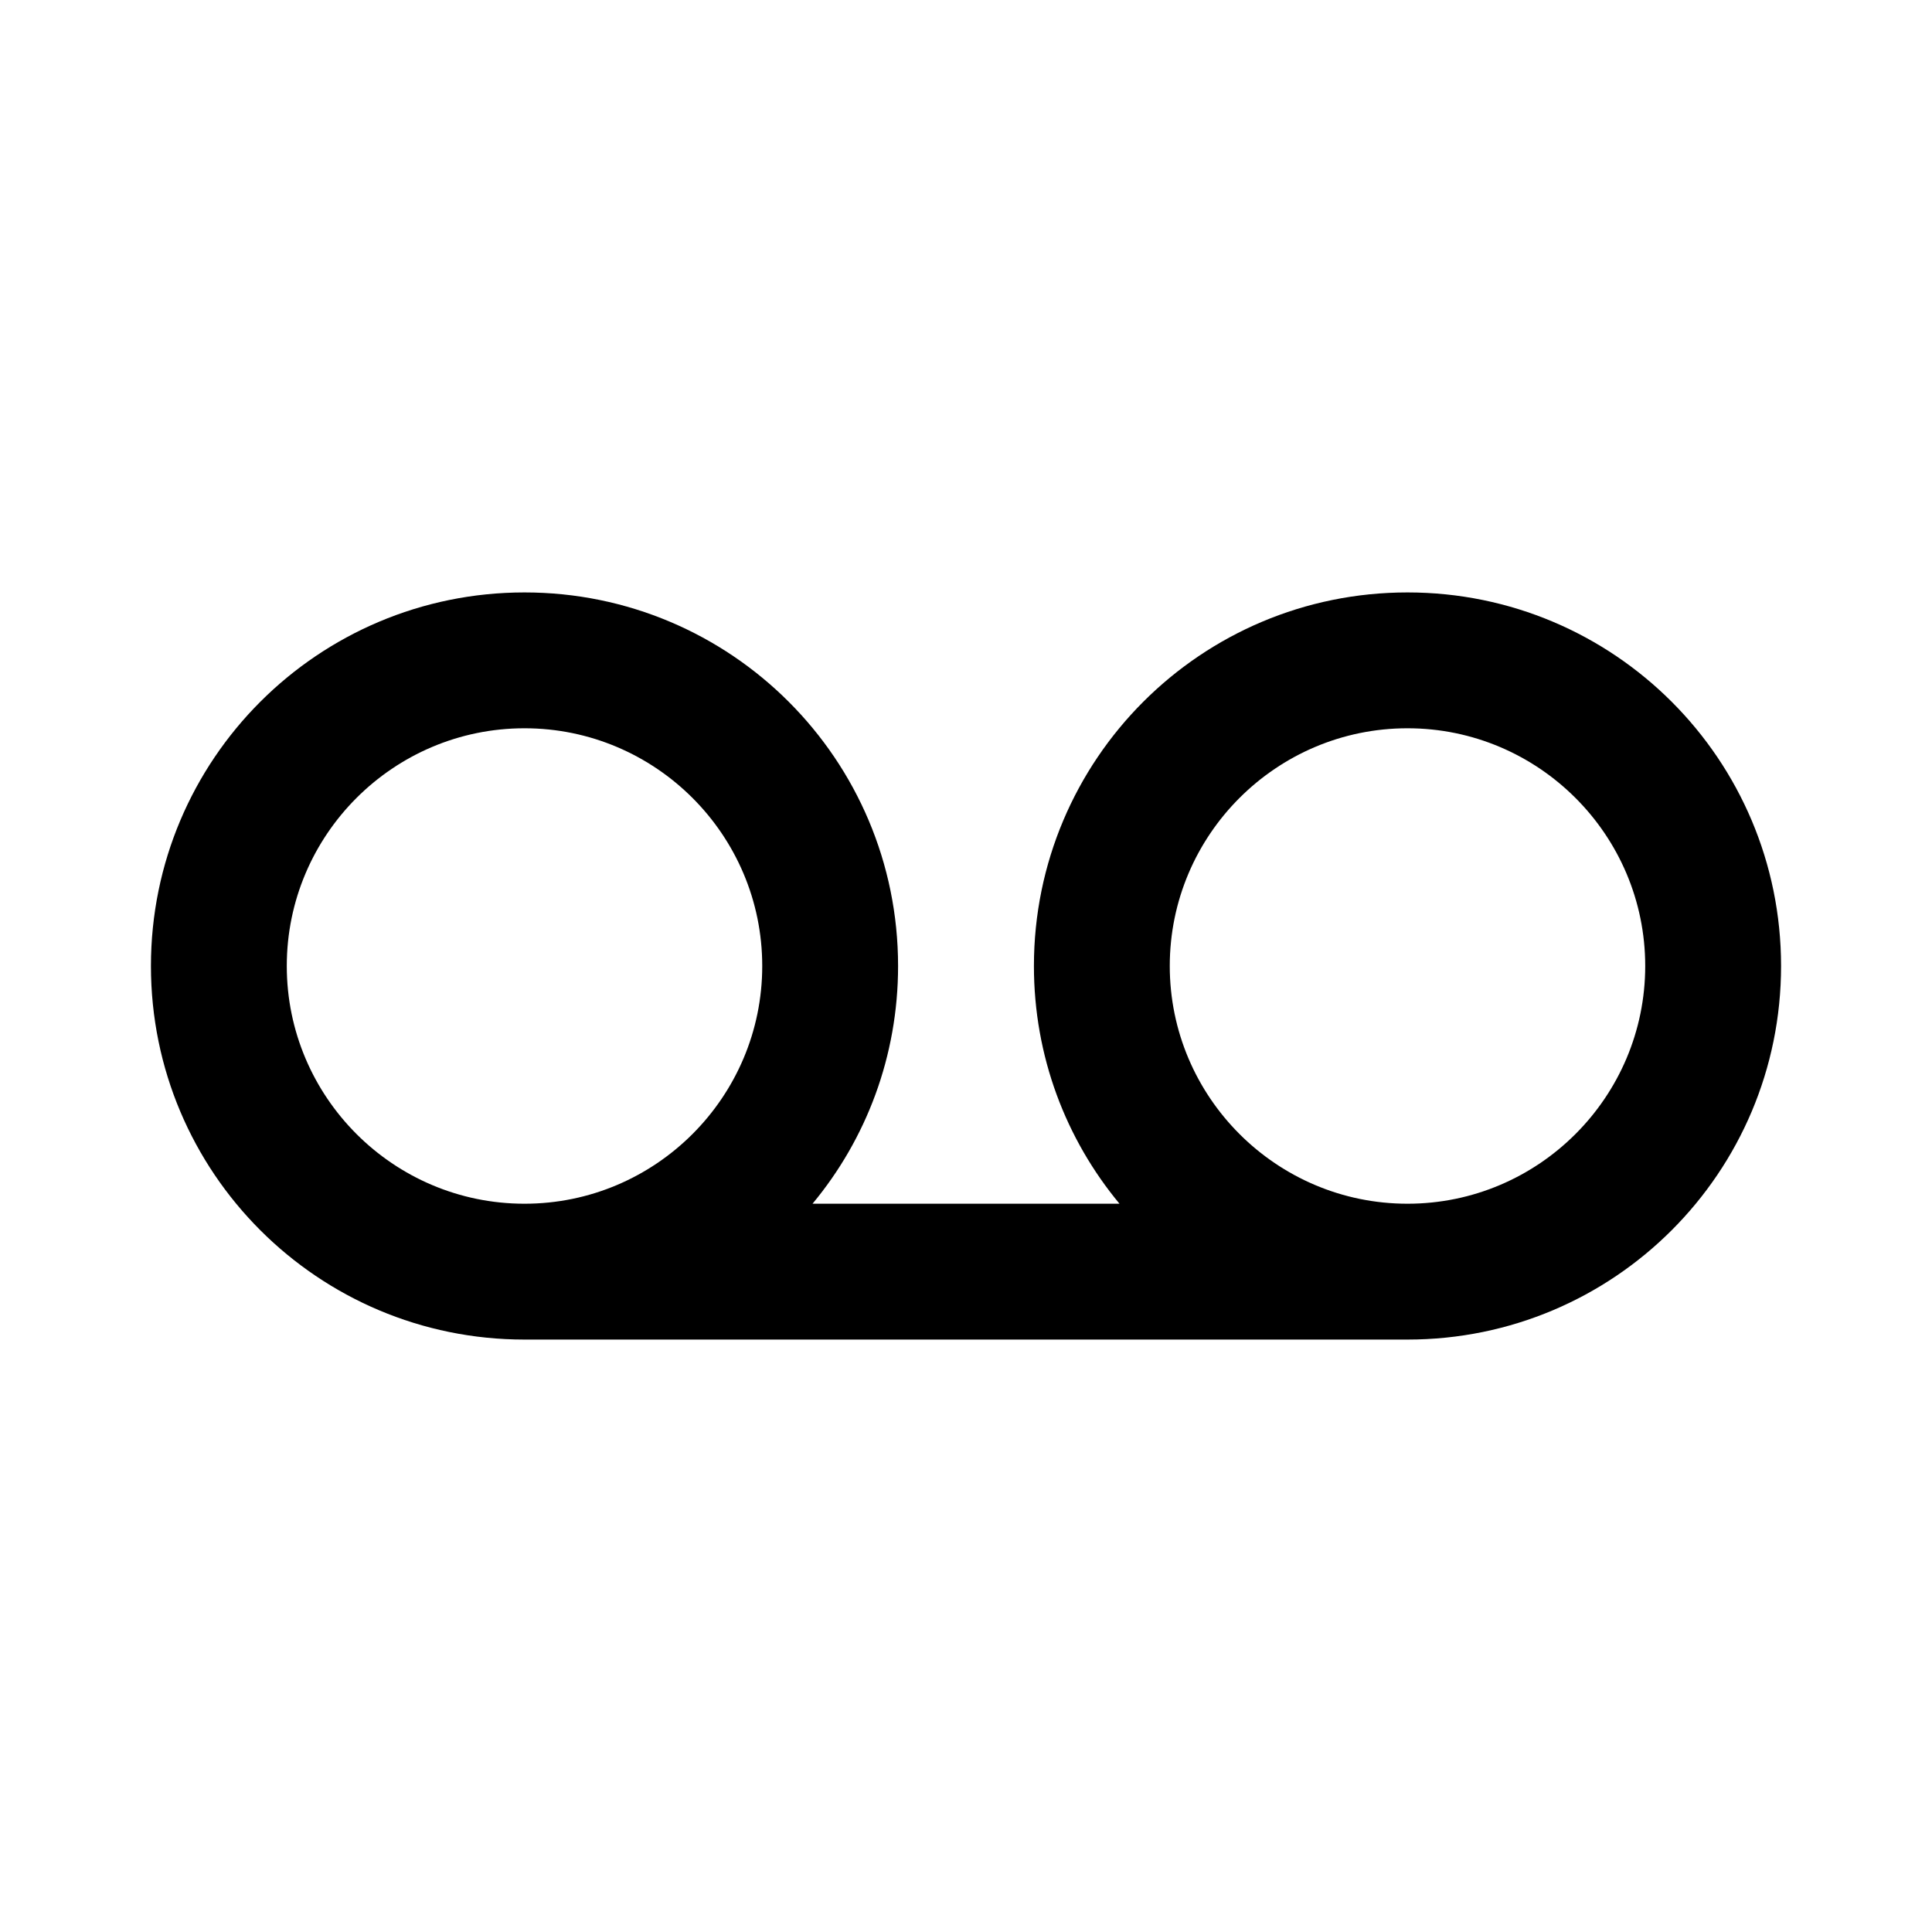 <?xml version="1.0" encoding="utf-8"?>
<!DOCTYPE svg PUBLIC "-//W3C//DTD SVG 1.1//EN" "http://www.w3.org/Graphics/SVG/1.1/DTD/svg11.dtd">
<svg xmlns="http://www.w3.org/2000/svg" xmlns:xlink="http://www.w3.org/1999/xlink" version="1.1" baseProfile="full" width="64" height="64" viewBox="0 0 64.00 64.00" enable-background="new 0 0 64.00 64.00" xml:space="preserve">
	<path fill="#000000" d="M 46.625,19.625C 39.785,19.625 34.25,25.16 34.25,32C 34.25,34.992 35.309,37.737 37.085,39.875L 26.916,39.875C 28.692,37.737 29.75,34.992 29.75,32C 29.75,25.16 24.215,19.625 17.375,19.625C 10.535,19.625 5,25.16 5,32C 5,38.84 10.535,44.375 17.375,44.375L 46.625,44.375C 53.465,44.375 59,38.84 59,32C 59,25.16 53.465,19.625 46.625,19.625 Z M 17.375,39.875C 13.032,39.875 9.5,36.341 9.5,32C 9.5,27.657 13.032,24.125 17.375,24.125C 21.718,24.125 25.25,27.657 25.25,32C 25.25,36.341 21.718,39.875 17.375,39.875 Z M 46.625,39.875C 42.283,39.875 38.75,36.341 38.75,32C 38.75,27.657 42.283,24.125 46.625,24.125C 50.967,24.125 54.5,27.657 54.5,32C 54.5,36.341 50.967,39.875 46.625,39.875 Z "/>
</svg>
